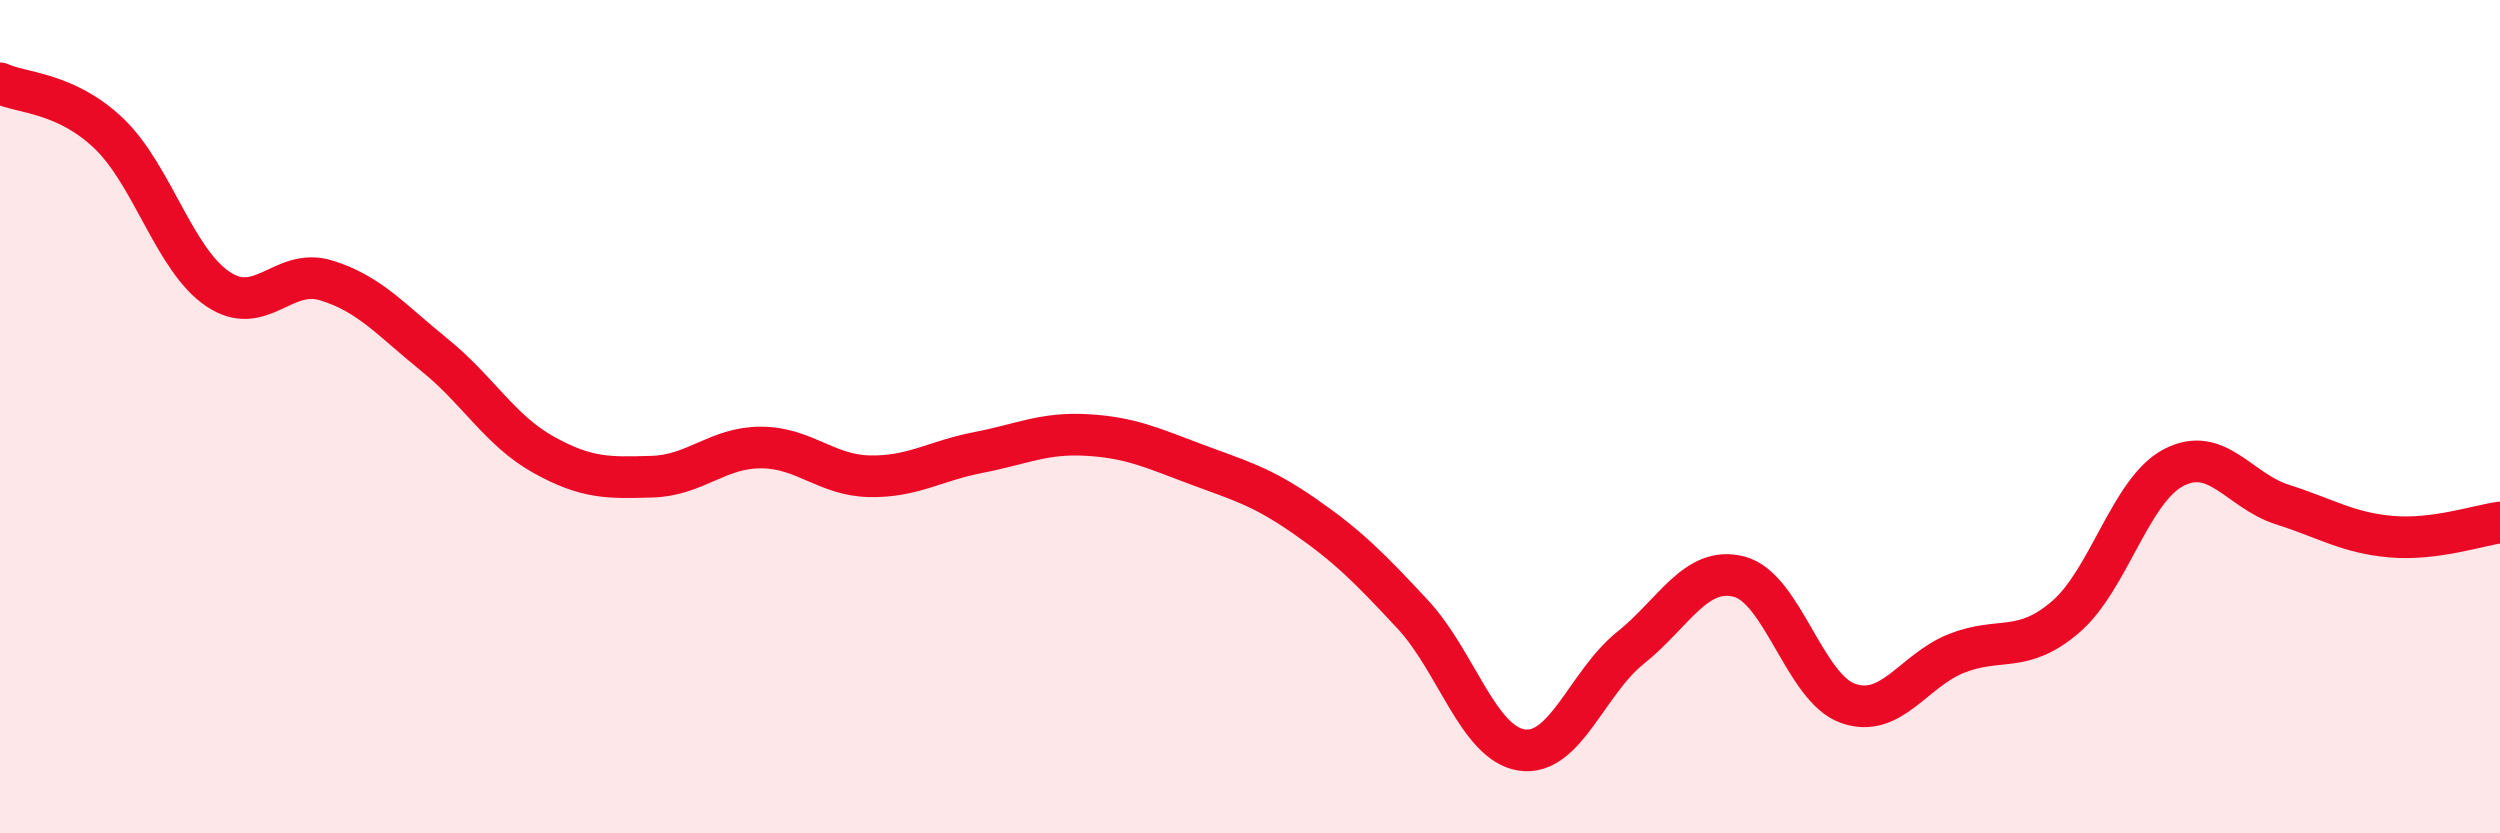 
    <svg width="60" height="20" viewBox="0 0 60 20" xmlns="http://www.w3.org/2000/svg">
      <path
        d="M 0,2 C 0.52,2.24 1.57,2.21 2.61,3.2 C 3.65,4.19 4.18,6.22 5.22,6.93 C 6.26,7.64 6.79,6.41 7.83,6.73 C 8.87,7.05 9.39,7.68 10.43,8.52 C 11.47,9.36 12,10.33 13.04,10.91 C 14.08,11.49 14.61,11.47 15.65,11.44 C 16.69,11.41 17.22,10.74 18.26,10.74 C 19.3,10.74 19.83,11.41 20.87,11.43 C 21.91,11.45 22.44,11.06 23.48,10.86 C 24.52,10.66 25.05,10.38 26.09,10.44 C 27.13,10.5 27.66,10.75 28.7,11.14 C 29.74,11.53 30.26,11.66 31.3,12.38 C 32.34,13.1 32.87,13.63 33.91,14.75 C 34.95,15.87 35.48,17.84 36.52,18 C 37.56,18.16 38.09,16.38 39.13,15.55 C 40.17,14.72 40.7,13.57 41.74,13.84 C 42.78,14.11 43.31,16.51 44.35,16.88 C 45.39,17.25 45.92,16.09 46.96,15.68 C 48,15.27 48.53,15.7 49.57,14.81 C 50.61,13.92 51.13,11.76 52.17,11.22 C 53.21,10.68 53.74,11.78 54.78,12.11 C 55.82,12.44 56.35,12.79 57.39,12.88 C 58.43,12.97 59.48,12.61 60,12.54L60 20L0 20Z"
        fill="#EB0A25"
        opacity="0.1"
        stroke-linecap="round"
        stroke-linejoin="round"
      />
      <path
        d="M 0,2 C 0.52,2.24 1.57,2.21 2.61,3.2 C 3.65,4.19 4.18,6.22 5.22,6.93 C 6.26,7.64 6.79,6.41 7.83,6.73 C 8.87,7.05 9.39,7.68 10.43,8.52 C 11.47,9.36 12,10.33 13.04,10.91 C 14.08,11.49 14.61,11.47 15.65,11.44 C 16.69,11.41 17.22,10.74 18.26,10.74 C 19.3,10.74 19.83,11.41 20.87,11.43 C 21.91,11.45 22.44,11.06 23.48,10.86 C 24.52,10.66 25.05,10.38 26.09,10.44 C 27.13,10.5 27.66,10.75 28.7,11.14 C 29.74,11.53 30.26,11.66 31.3,12.38 C 32.34,13.1 32.87,13.63 33.91,14.75 C 34.95,15.87 35.48,17.84 36.52,18 C 37.56,18.16 38.09,16.38 39.13,15.55 C 40.17,14.72 40.7,13.57 41.74,13.84 C 42.78,14.11 43.31,16.51 44.35,16.88 C 45.39,17.25 45.92,16.09 46.96,15.68 C 48,15.27 48.53,15.7 49.57,14.81 C 50.61,13.92 51.13,11.76 52.17,11.22 C 53.21,10.68 53.74,11.78 54.78,12.11 C 55.82,12.44 56.35,12.79 57.39,12.88 C 58.43,12.97 59.48,12.61 60,12.54"
        stroke="#EB0A25"
        stroke-width="1"
        fill="none"
        stroke-linecap="round"
        stroke-linejoin="round"
      />
    </svg>
  